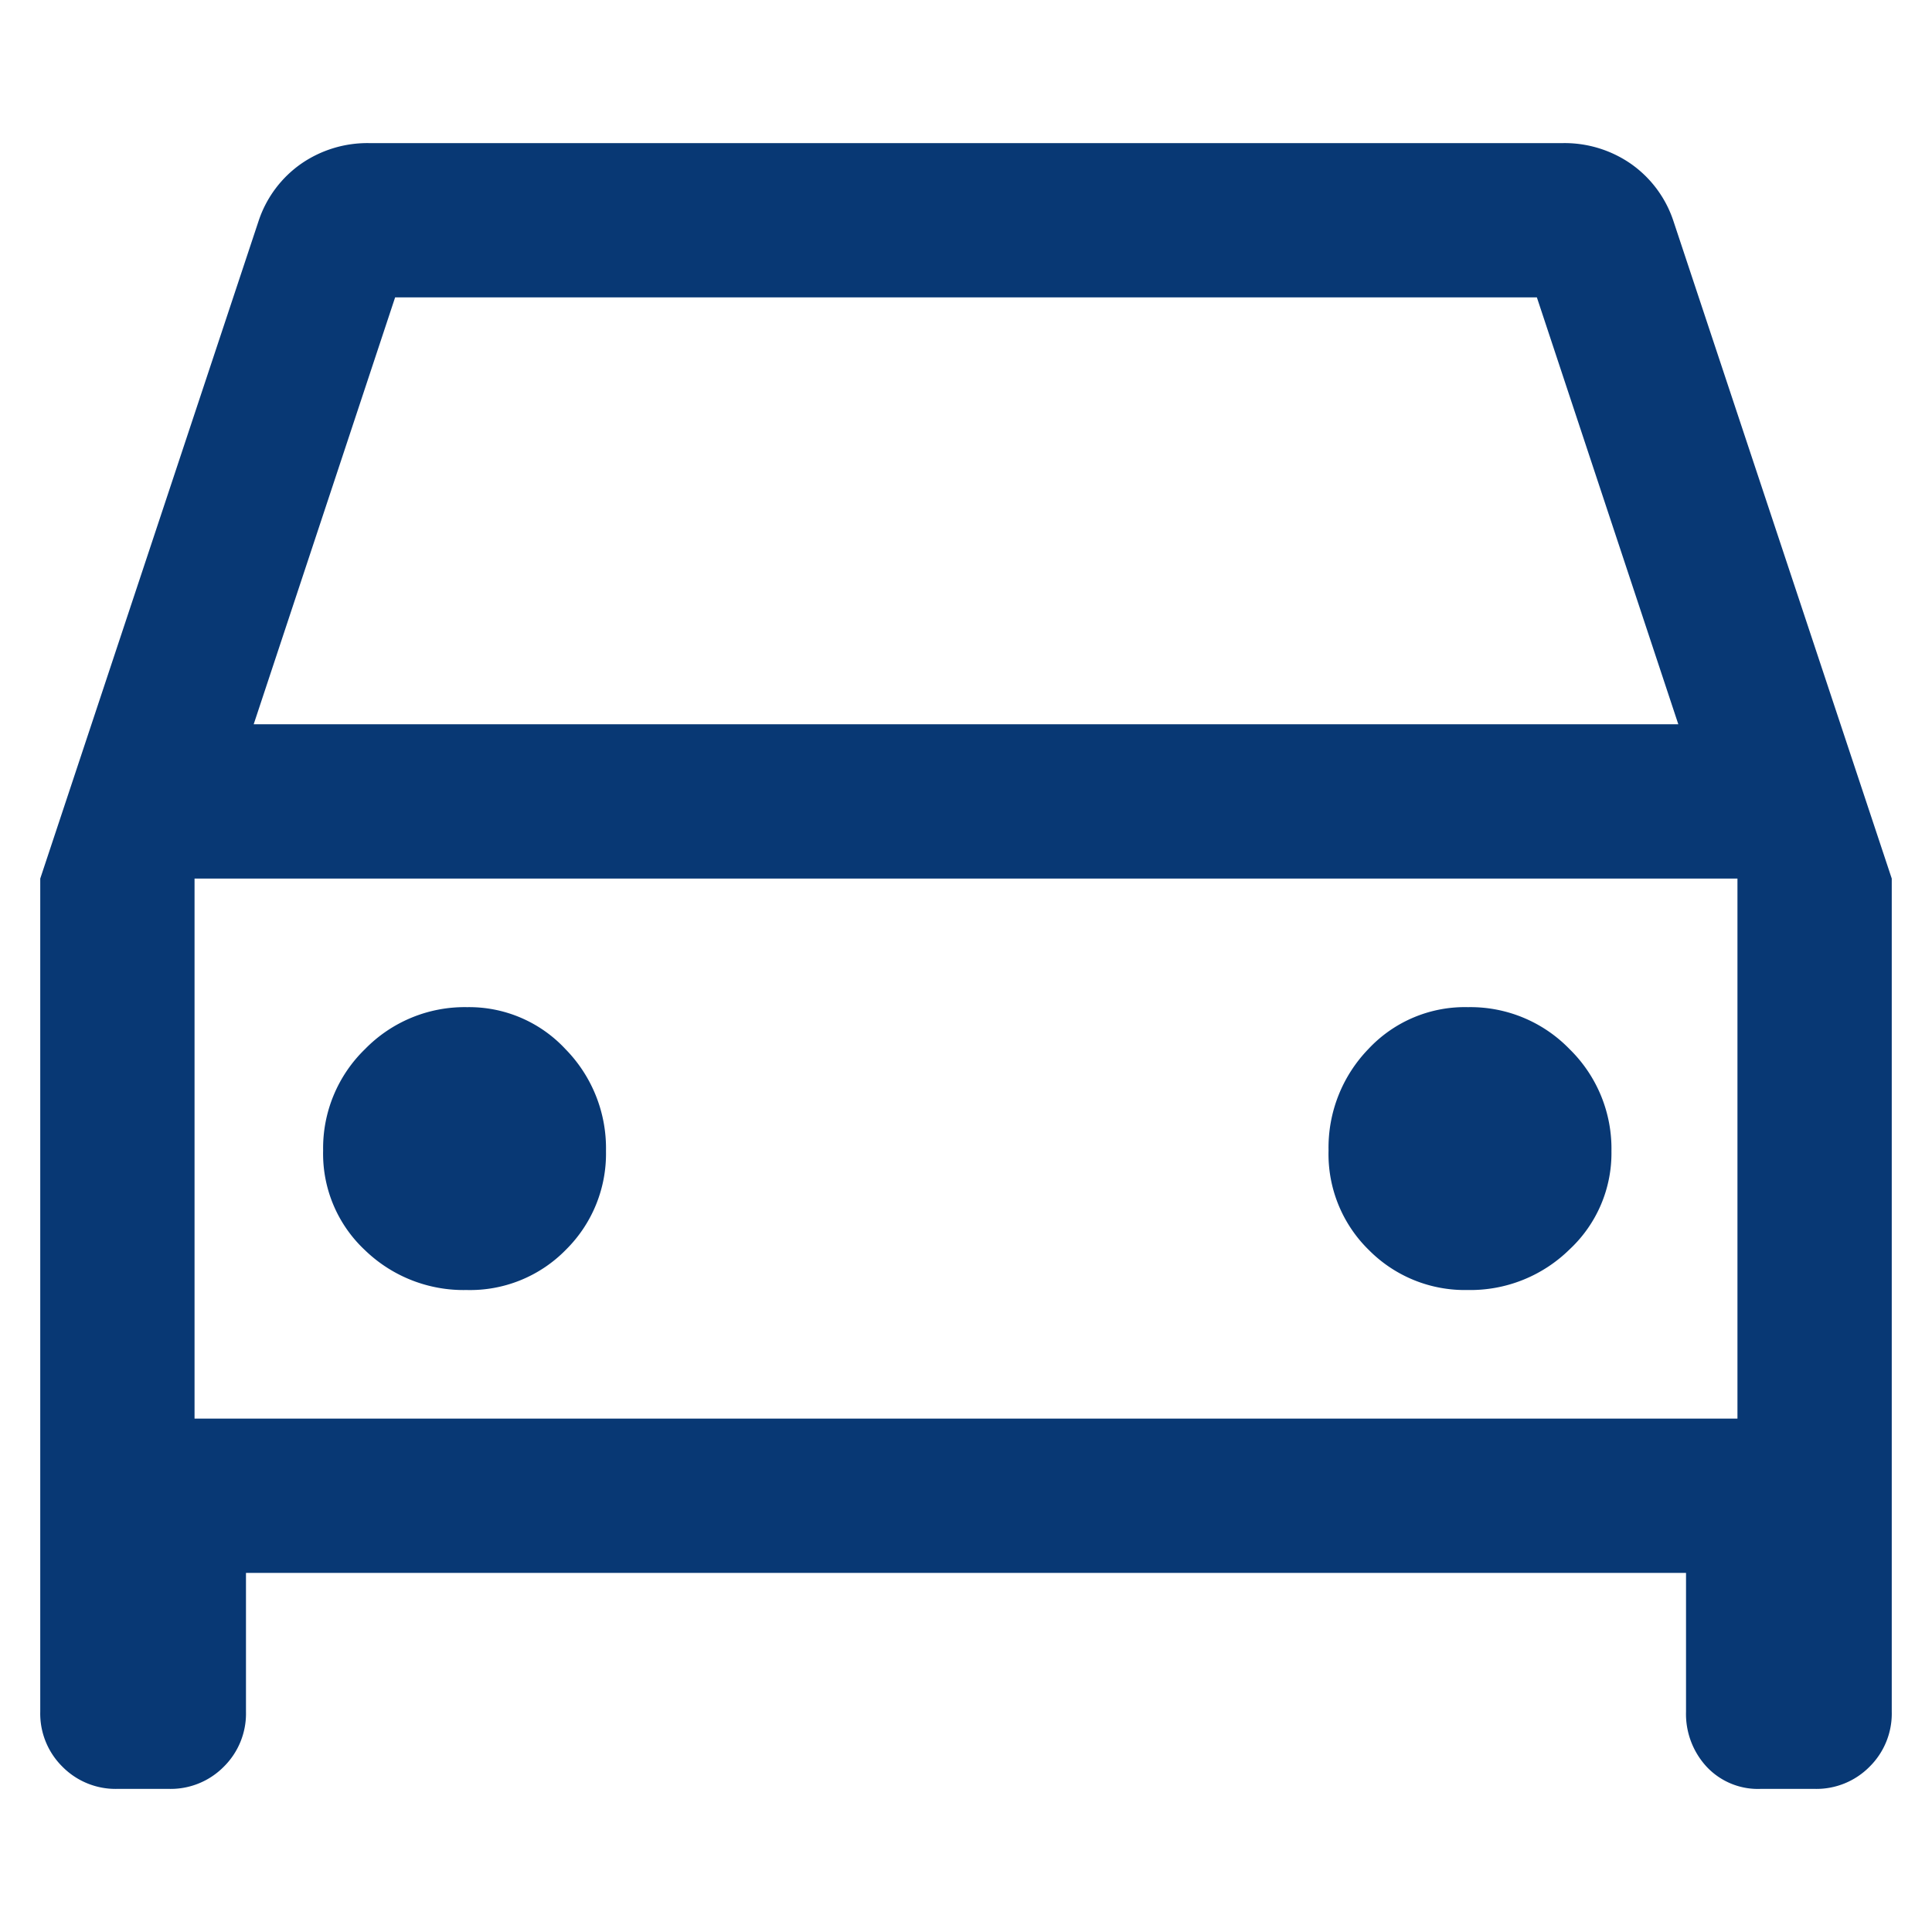 <svg xmlns="http://www.w3.org/2000/svg" xmlns:xlink="http://www.w3.org/1999/xlink" width="240" height="240" viewBox="0 0 240 240">
  <defs>
    <clipPath id="clip-travel-icon-b">
      <rect width="240" height="240"></rect>
    </clipPath>
  </defs>
  <g id="travel-icon-b" clip-path="url(#clip-travel-icon-b)">
    <path id="travel-icon" d="M145.556-582.389v17.25a9.273,9.273,0,0,1-2.755,6.828,9.273,9.273,0,0,1-6.828,2.755h-6.389a9.273,9.273,0,0,1-6.828-2.755A9.273,9.273,0,0,1,120-565.139v-103.5l27.153-81.778a14.074,14.074,0,0,1,5.271-7.028A14.458,14.458,0,0,1,160.889-760H309.111a14.458,14.458,0,0,1,8.465,2.556,14.074,14.074,0,0,1,5.271,7.028L350-668.639v103.5a9.273,9.273,0,0,1-2.755,6.828,9.273,9.273,0,0,1-6.828,2.755h-6.708A8.721,8.721,0,0,1,327-558.311a9.66,9.66,0,0,1-2.556-6.828v-17.25Zm.958-105.417H323.486l-17.569-53.028H164.083Zm-7.347,19.167v0Zm33.786,51.111a16.651,16.651,0,0,0,12.374-5.031,16.772,16.772,0,0,0,4.951-12.219,17.581,17.581,0,0,0-5.031-12.671,16.34,16.34,0,0,0-12.219-5.217,17.289,17.289,0,0,0-12.671,5.2,17.142,17.142,0,0,0-5.217,12.618,16.386,16.386,0,0,0,5.2,12.374A17.617,17.617,0,0,0,172.953-617.528Zm124.339,0a17.581,17.581,0,0,0,12.671-5.031,16.34,16.34,0,0,0,5.217-12.219,17.289,17.289,0,0,0-5.2-12.671,17.142,17.142,0,0,0-12.618-5.217,16.386,16.386,0,0,0-12.374,5.2,17.617,17.617,0,0,0-4.951,12.618,16.651,16.651,0,0,0,5.031,12.374A16.772,16.772,0,0,0,297.292-617.528ZM139.167-601.556H330.833v-67.083H139.167Z" transform="translate(-115 777.778)" fill="#083874"></path>
  </g>
</svg>
